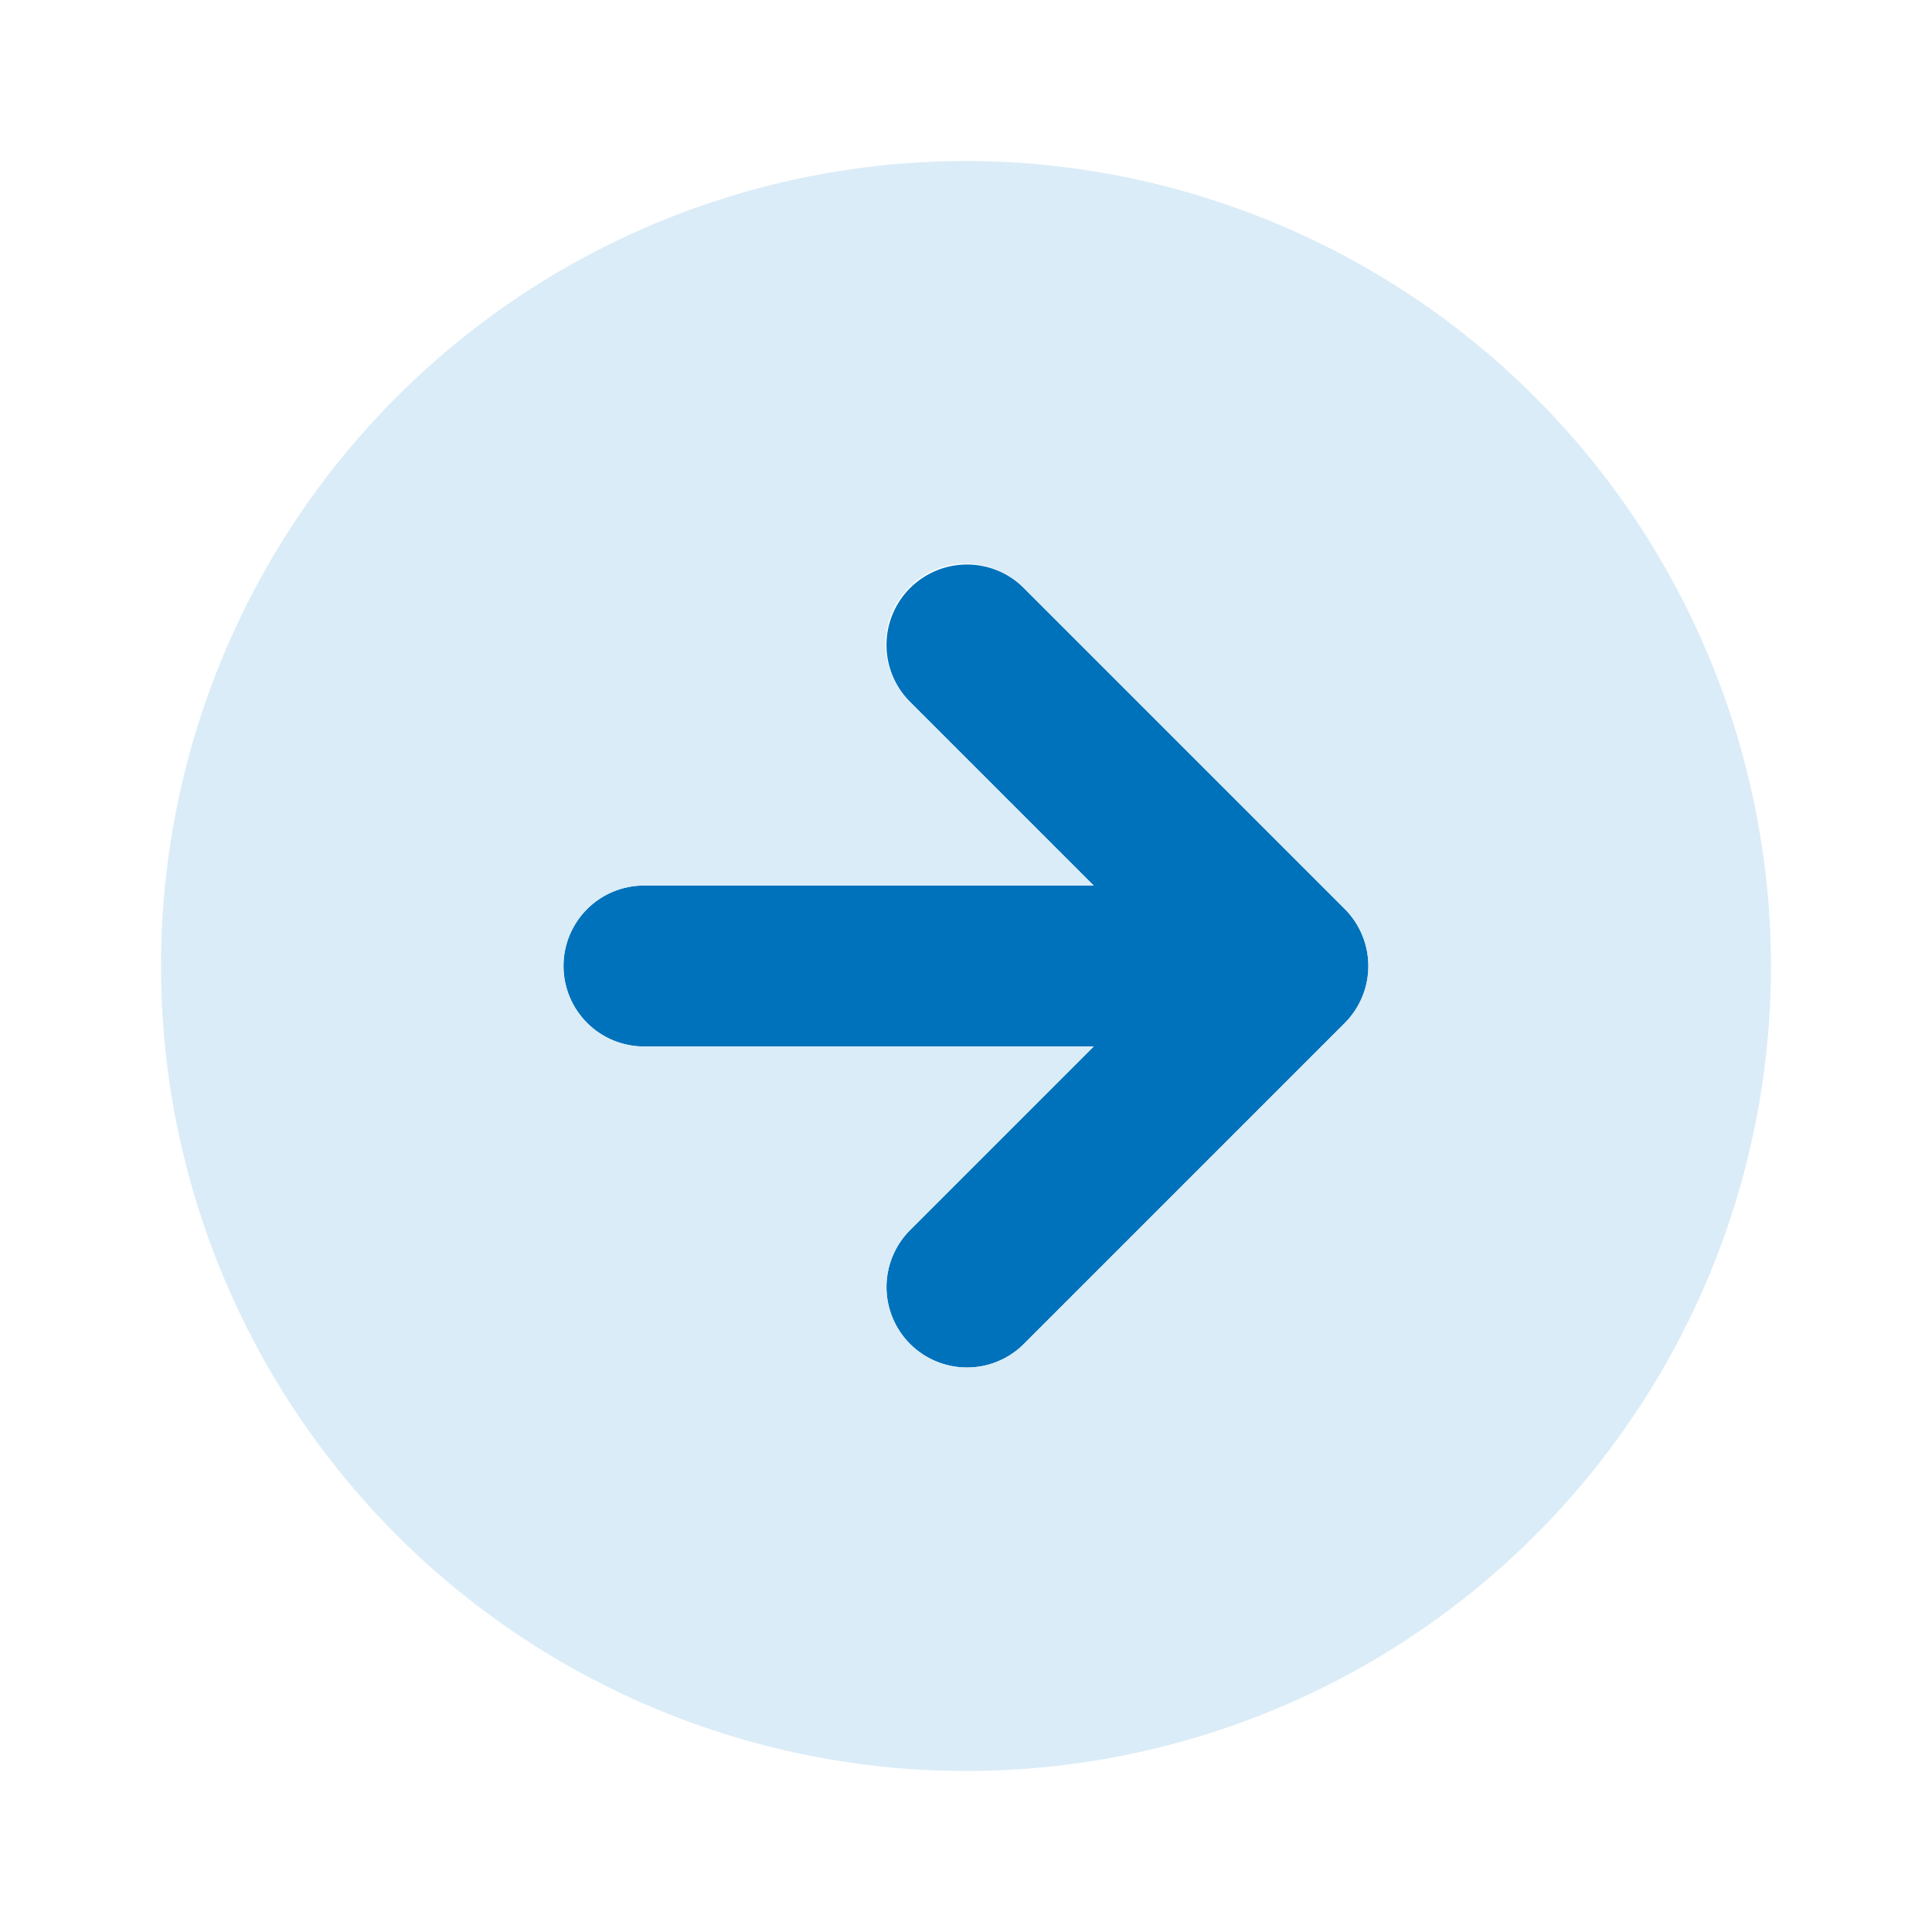 <svg width="50" height="50" viewBox="0 0 50 50" fill="none" xmlns="http://www.w3.org/2000/svg">
<rect width="50" height="50" fill="#E5E5E5"/>
<g id="Academics (Elementary)" clip-path="url(#clip0_5266_259)">
<rect width="1440" height="3680" transform="translate(-1226 -2029)" fill="white"/>
<g id="Testimonials Version 3" clip-path="url(#clip1_5266_259)">
<rect width="1440" height="502" transform="translate(-1226 -250)" fill="white"/>
<g id="Frame 511">
<g id="arrow-circle-left (1) 4">
<path id="Vector" d="M26.473 15.194L34.806 23.527C35.195 23.919 35.413 24.448 35.413 25C35.413 25.552 35.195 26.081 34.806 26.473L26.473 34.806C26.08 35.186 25.554 35.396 25.008 35.391C24.461 35.386 23.939 35.167 23.552 34.781C23.166 34.395 22.947 33.872 22.942 33.326C22.938 32.779 23.148 32.253 23.527 31.86L28.304 27.083H16.667C16.114 27.083 15.584 26.864 15.194 26.473C14.803 26.082 14.583 25.552 14.583 25C14.583 24.447 14.803 23.918 15.194 23.527C15.584 23.136 16.114 22.917 16.667 22.917H28.304L23.527 18.14C23.148 17.747 22.938 17.22 22.942 16.674C22.947 16.128 23.166 15.605 23.552 15.219C23.939 14.833 24.461 14.614 25.008 14.609C25.554 14.604 26.08 14.814 26.473 15.194Z" fill="#0072BC"/>
<path id="Vector_2" d="M45.833 25C45.833 29.12 44.611 33.148 42.322 36.574C40.033 40 36.779 42.671 32.972 44.248C29.166 45.824 24.977 46.237 20.936 45.433C16.894 44.629 13.182 42.645 10.268 39.731C7.355 36.818 5.371 33.106 4.567 29.064C3.763 25.023 4.176 20.834 5.752 17.027C7.329 13.221 10 9.967 13.425 7.678C16.852 5.388 20.88 4.167 25 4.167C30.523 4.173 35.819 6.37 39.725 10.275C43.63 14.181 45.827 19.477 45.833 25ZM23.527 15.194C23.136 15.584 22.917 16.114 22.917 16.667C22.917 17.219 23.136 17.749 23.527 18.14L28.304 22.917H16.667C16.114 22.917 15.584 23.136 15.193 23.527C14.803 23.918 14.583 24.447 14.583 25C14.583 25.552 14.803 26.082 15.193 26.473C15.584 26.864 16.114 27.083 16.667 27.083H28.304L23.527 31.86C23.148 32.253 22.938 32.78 22.942 33.326C22.947 33.872 23.166 34.395 23.552 34.781C23.939 35.167 24.461 35.386 25.007 35.391C25.554 35.396 26.08 35.186 26.473 34.806L34.806 26.473C35.195 26.081 35.413 25.552 35.413 25C35.413 24.448 35.195 23.919 34.806 23.527L26.473 15.194C26.082 14.803 25.552 14.584 25 14.584C24.448 14.584 23.918 14.803 23.527 15.194Z" fill="#DAECF7"/>
</g>
</g>
</g>
</g>
<defs>
<clipPath id="clip0_5266_259">
<rect width="1440" height="3680" fill="white" transform="translate(-1226 -2029)"/>
</clipPath>
<clipPath id="clip1_5266_259">
<rect width="1440" height="502" fill="white" transform="translate(-1226 -250)"/>
</clipPath>
</defs>
</svg>
